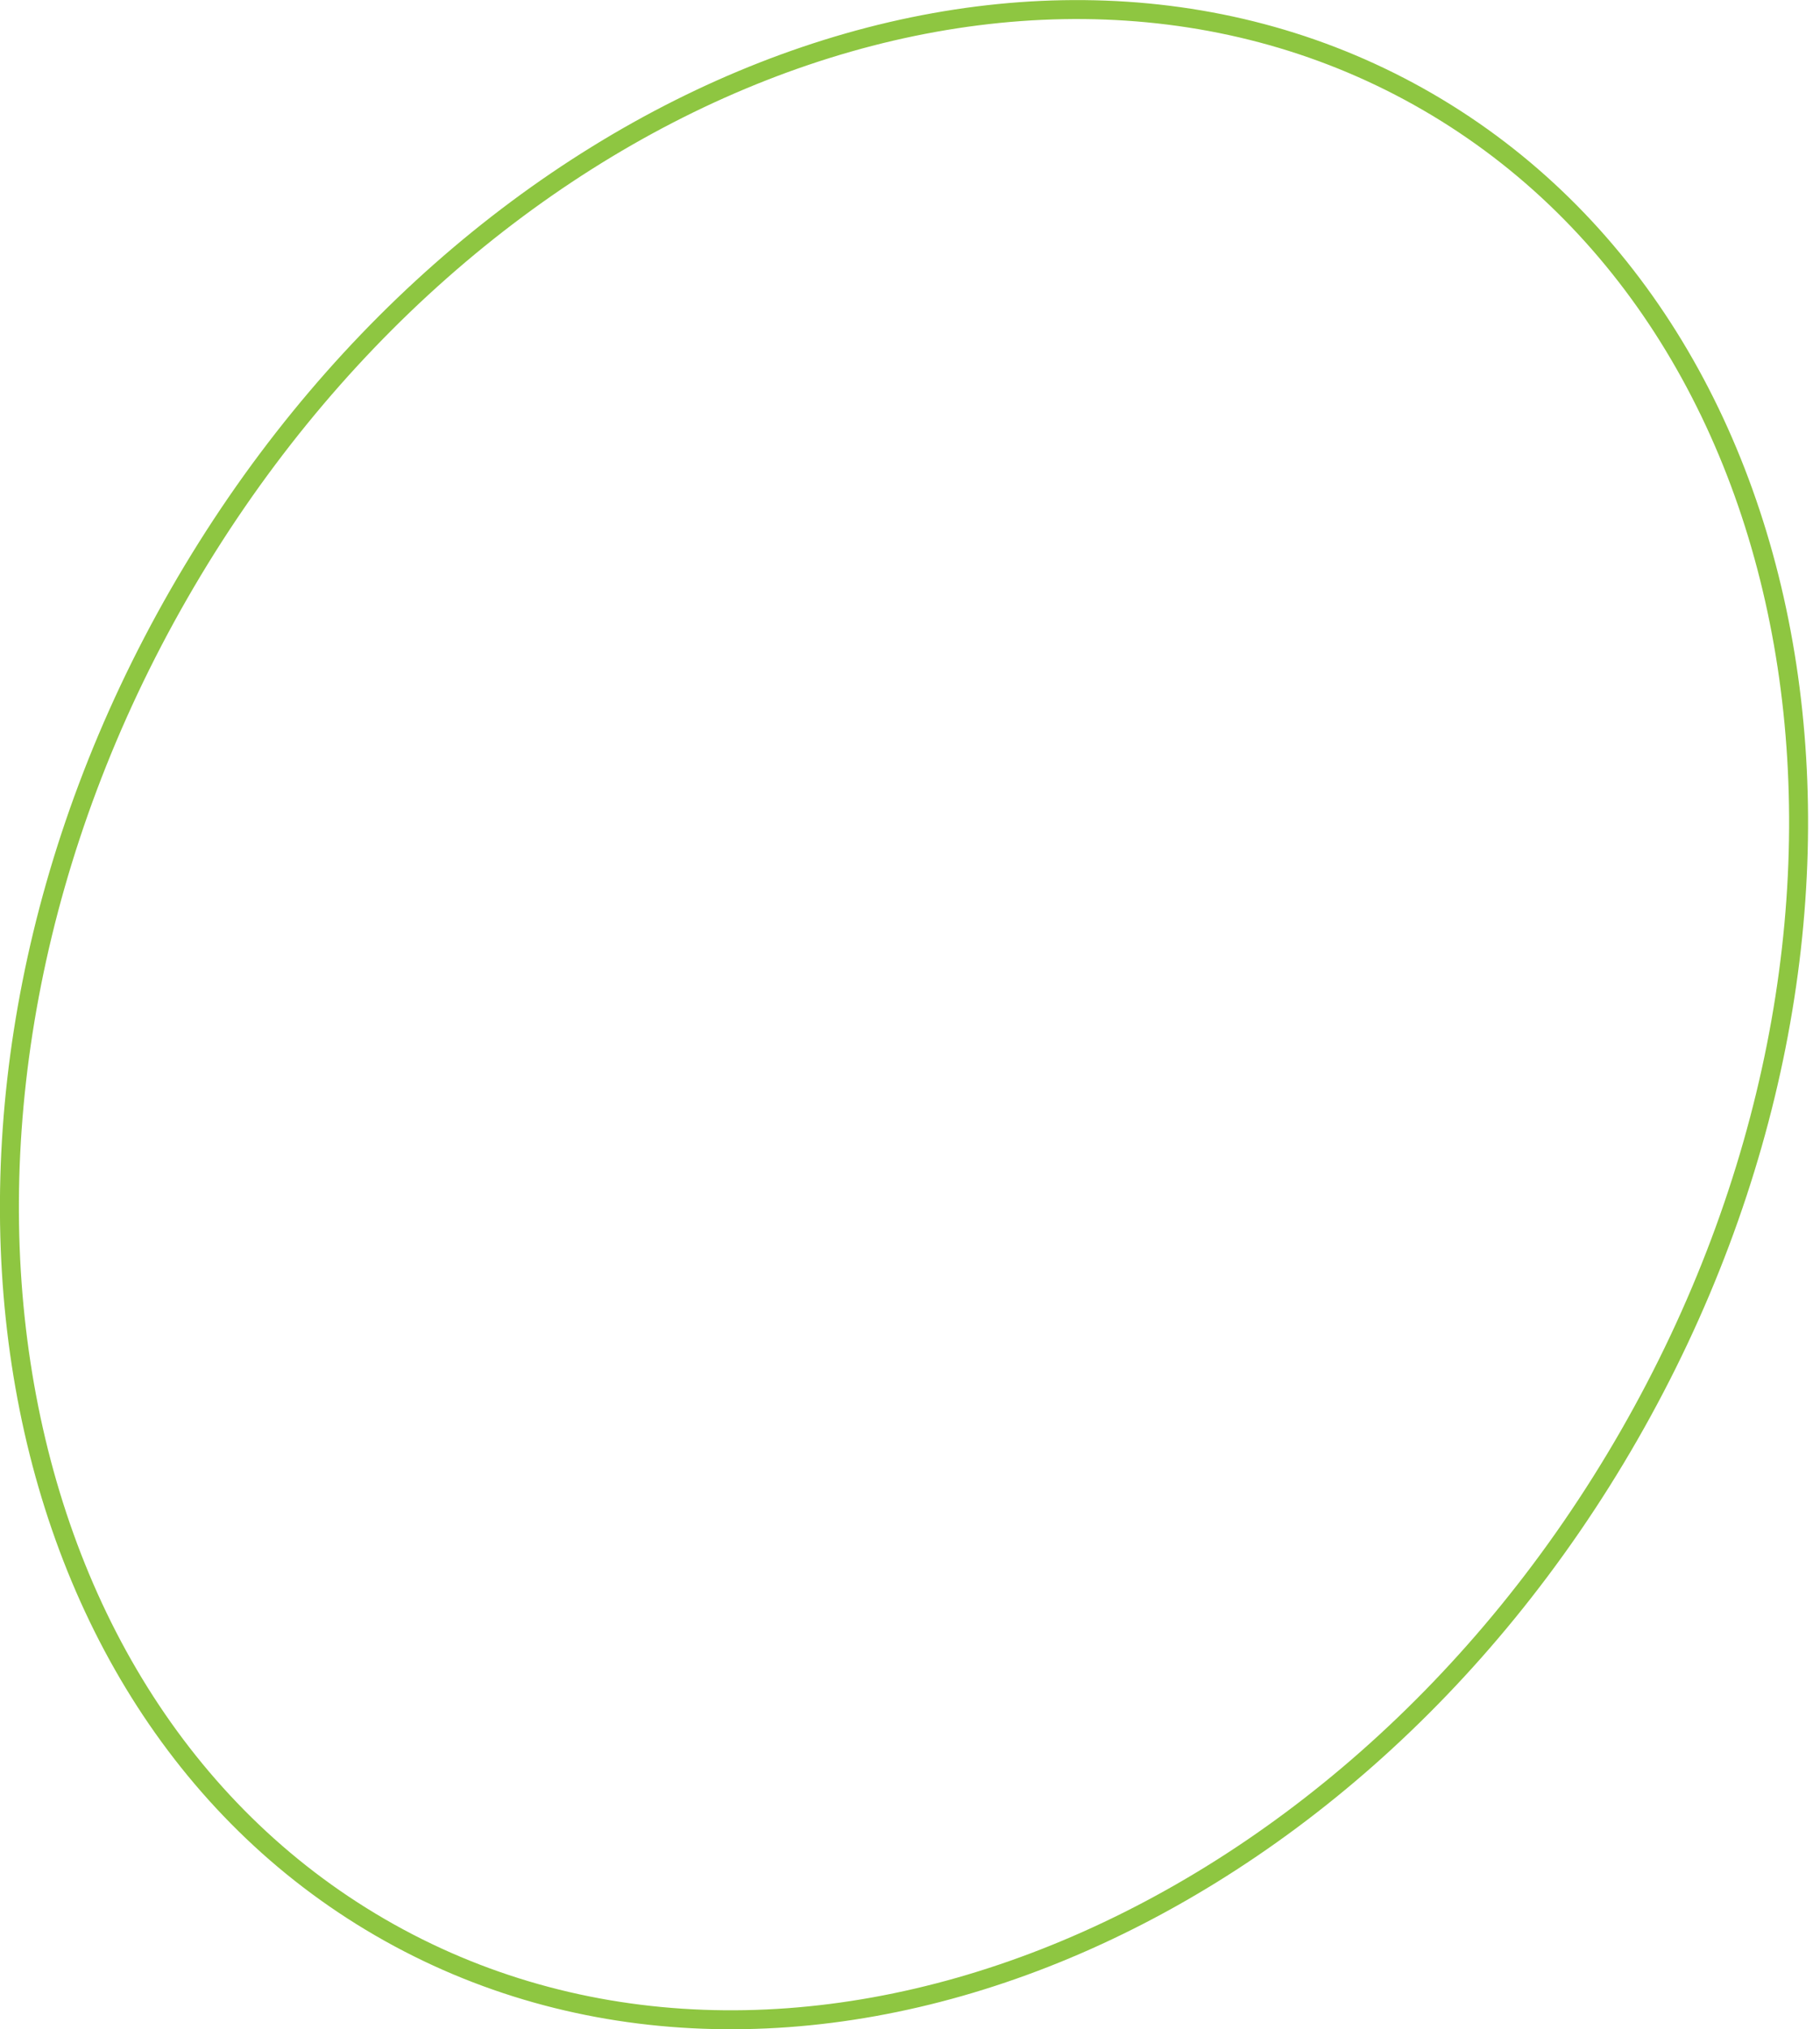 <svg width="96" height="107" viewBox="0 0 96 107" fill="none" xmlns="http://www.w3.org/2000/svg">
	<path d="M9.444 31.309C-5.877 57.981 -0.991 89.414 20.045 101.62C41.078 113.824 70.603 102.362 85.924 75.691C101.245 49.019 96.359 17.586 75.324 5.38C54.291 -6.824 24.766 4.638 9.444 31.309Z" stroke="#8EC641"/>
</svg>
